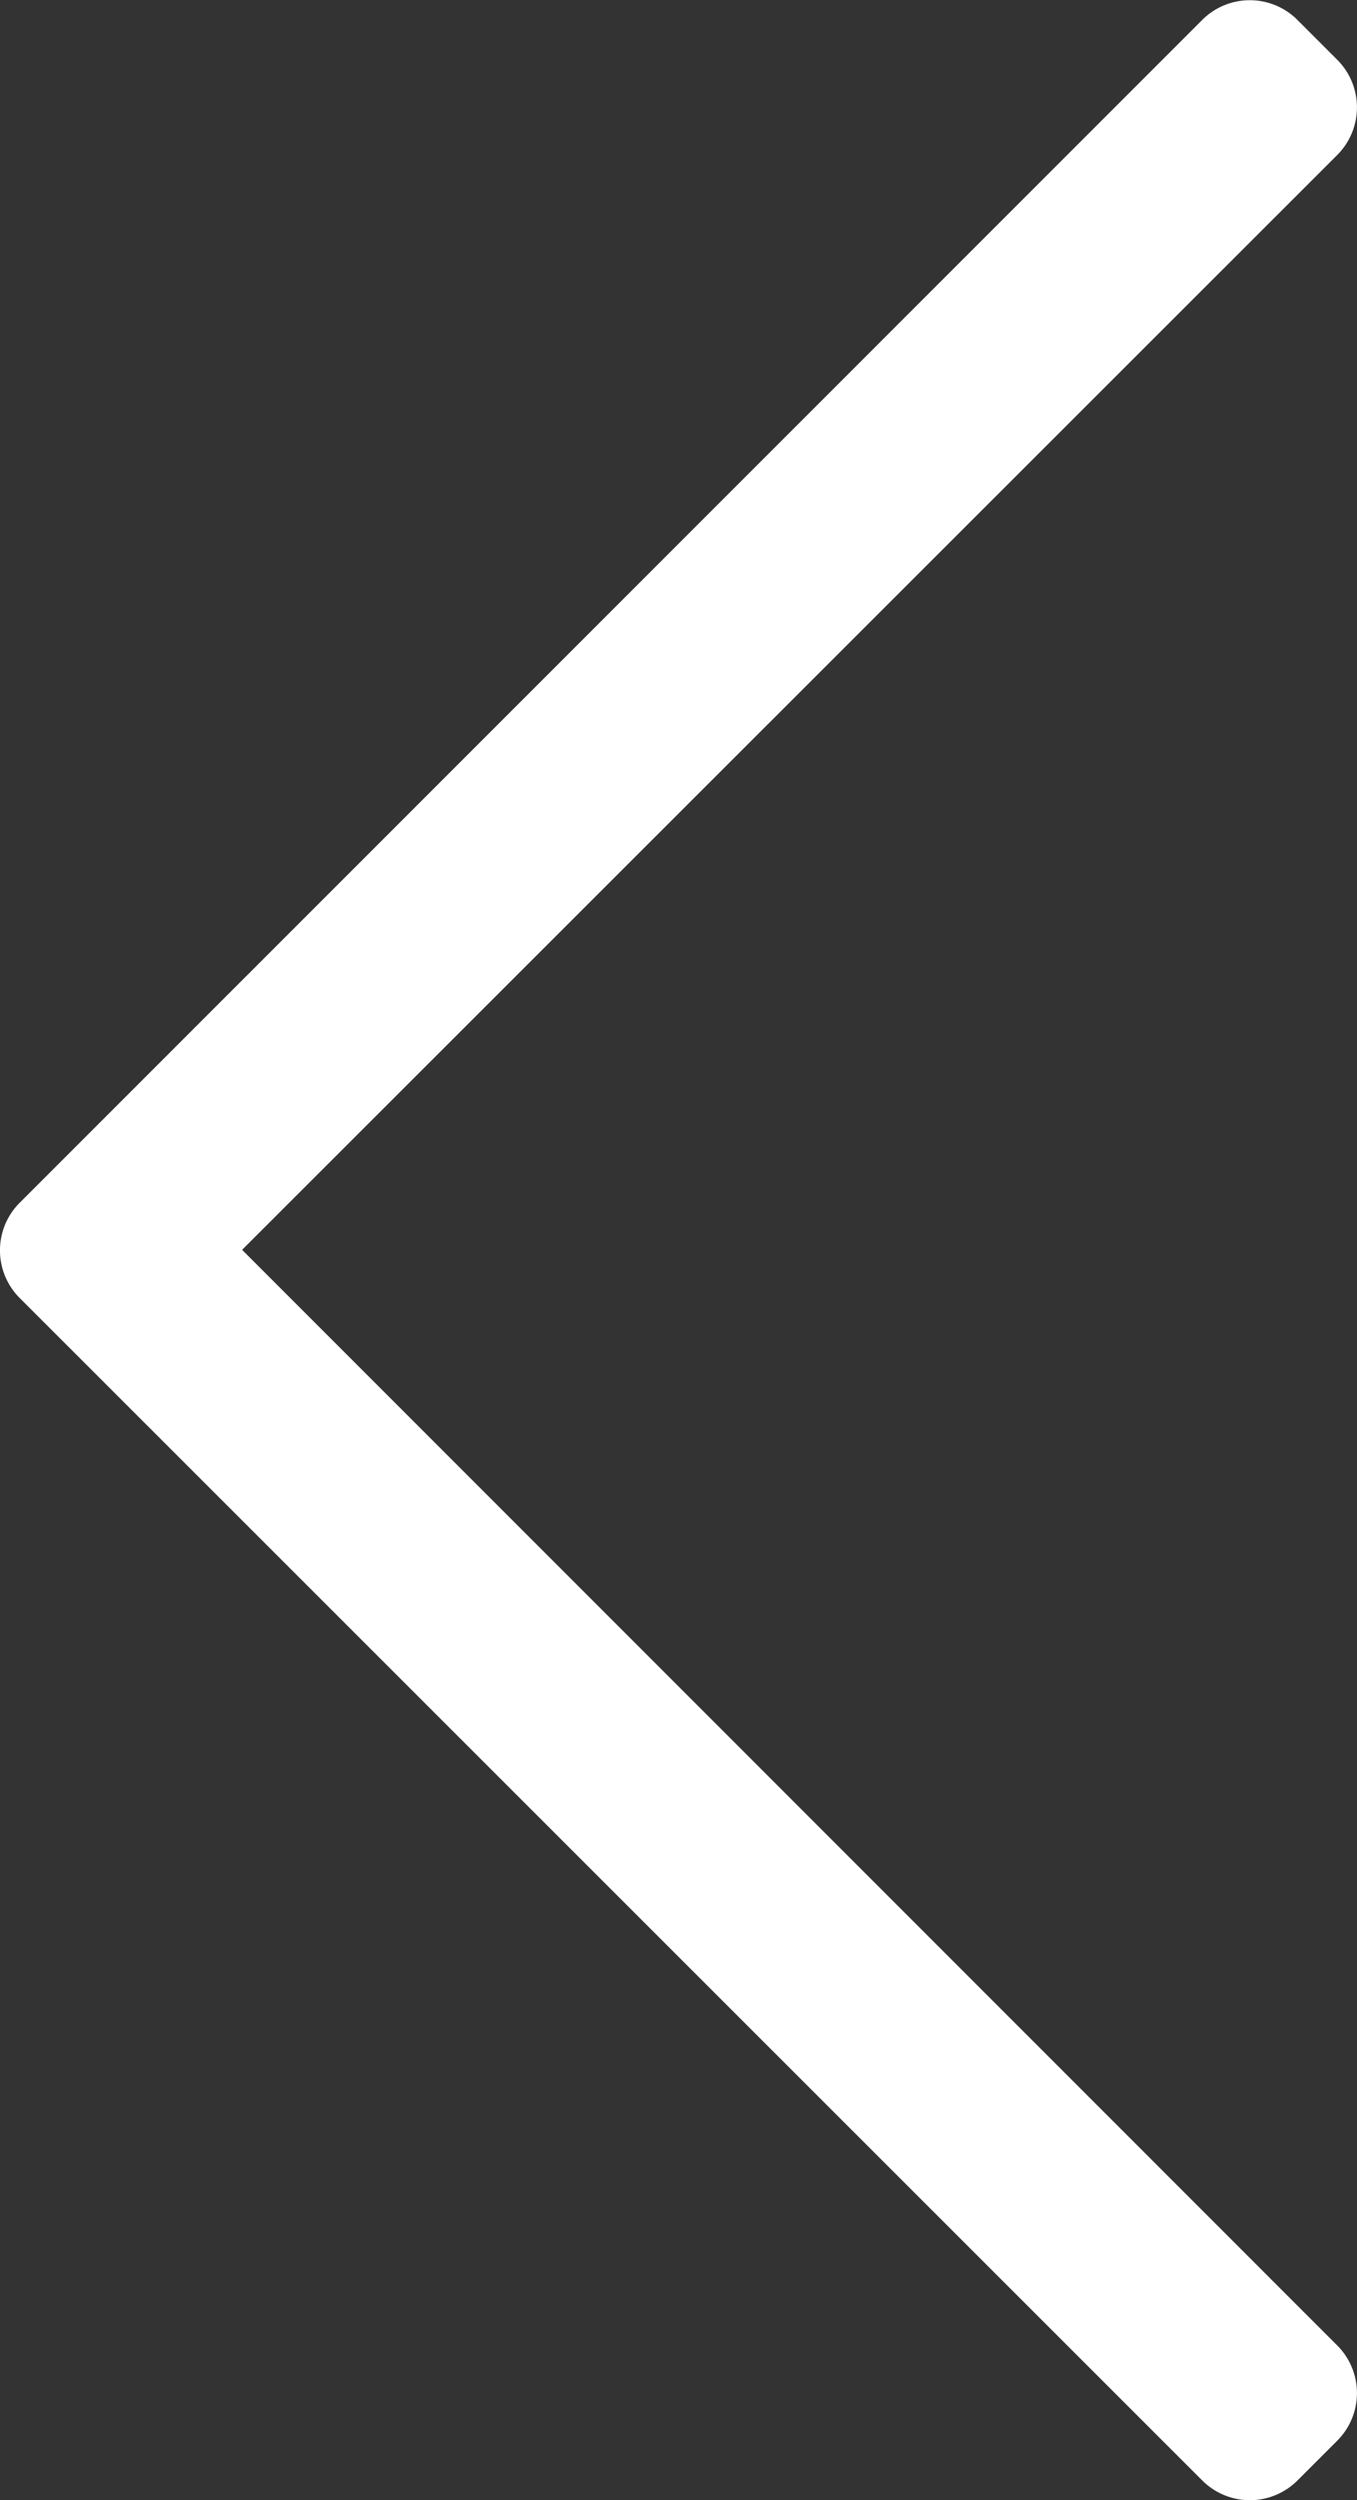 <svg xmlns="http://www.w3.org/2000/svg" width="17.359" height="31.971" viewBox="0 0 17.359 31.971">
  <rect x="0" y="0" width="17.359" height="31.971" fill="#333333" stroke="none"/>
  <path id="arrow" d="M.736.228.228.736a.861.861,0,0,0,0,1.218L14.237,15.964l-14.009,14a.861.861,0,0,0,0,1.218l.509.509a.861.861,0,0,0,1.218,0L17.082,16.566a.861.861,0,0,0,0-1.218L1.955.228A.861.861,0,0,0,.736.228Z" transform="translate(17.334 31.946) rotate(180)" fill="#fff"/>
</svg>
